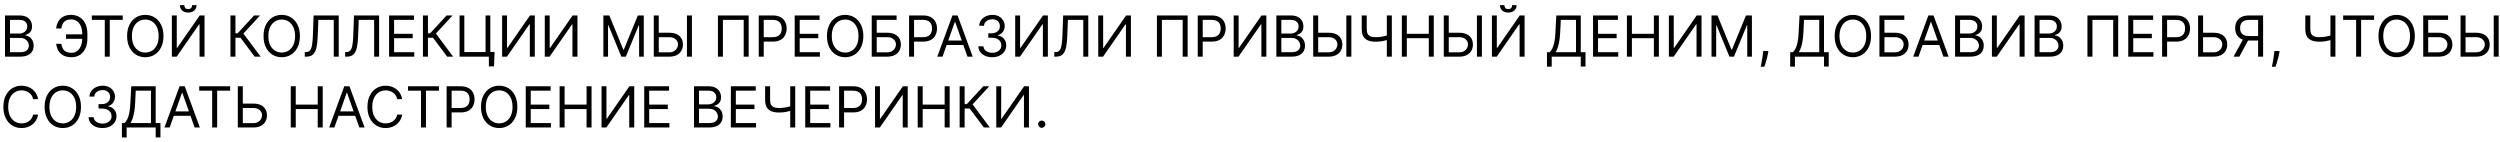 <?xml version="1.0" encoding="UTF-8"?> <svg xmlns="http://www.w3.org/2000/svg" width="353" height="20" viewBox="0 0 353 20" fill="none"><path d="M0.705 8V2.182H2.739C3.144 2.182 3.478 2.252 3.741 2.392C4.005 2.53 4.201 2.717 4.33 2.952C4.458 3.185 4.523 3.443 4.523 3.727C4.523 3.977 4.478 4.184 4.389 4.347C4.302 4.509 4.187 4.638 4.043 4.733C3.901 4.828 3.746 4.898 3.58 4.943V5C3.758 5.011 3.937 5.074 4.116 5.188C4.296 5.301 4.447 5.464 4.568 5.676C4.689 5.888 4.75 6.148 4.75 6.455C4.75 6.746 4.684 7.009 4.551 7.241C4.419 7.474 4.209 7.659 3.923 7.795C3.637 7.932 3.265 8 2.807 8H0.705ZM1.409 7.375H2.807C3.267 7.375 3.594 7.286 3.787 7.108C3.982 6.928 4.08 6.71 4.08 6.455C4.08 6.258 4.029 6.076 3.929 5.909C3.829 5.741 3.686 5.606 3.5 5.506C3.314 5.403 3.095 5.352 2.841 5.352H1.409V7.375ZM1.409 4.739H2.716C2.928 4.739 3.119 4.697 3.29 4.614C3.462 4.53 3.598 4.413 3.699 4.261C3.801 4.11 3.852 3.932 3.852 3.727C3.852 3.472 3.763 3.255 3.585 3.077C3.407 2.897 3.125 2.807 2.739 2.807H1.409V4.739ZM11.714 4.852V5.477H9.317V4.852H11.714ZM7.93 6.182H8.658C8.72 6.591 8.858 6.905 9.072 7.125C9.286 7.345 9.629 7.455 10.101 7.455C10.434 7.455 10.713 7.361 10.936 7.173C11.162 6.986 11.33 6.738 11.442 6.429C11.555 6.12 11.612 5.784 11.612 5.42V4.773C11.612 4.371 11.549 4.018 11.422 3.713C11.297 3.406 11.116 3.168 10.879 2.997C10.644 2.825 10.362 2.739 10.033 2.739C9.745 2.739 9.506 2.79 9.317 2.892C9.127 2.994 8.98 3.141 8.874 3.332C8.768 3.524 8.696 3.754 8.658 4.023H7.93C7.968 3.652 8.07 3.322 8.234 3.034C8.401 2.744 8.633 2.517 8.93 2.352C9.23 2.186 9.597 2.102 10.033 2.102C10.506 2.102 10.915 2.213 11.26 2.435C11.605 2.654 11.871 2.964 12.058 3.364C12.246 3.761 12.339 4.227 12.339 4.761V5.432C12.339 5.966 12.247 6.432 12.061 6.83C11.876 7.225 11.615 7.533 11.28 7.753C10.945 7.971 10.552 8.08 10.101 8.08C9.639 8.08 9.254 7.996 8.947 7.83C8.643 7.661 8.407 7.434 8.24 7.148C8.075 6.86 7.972 6.538 7.93 6.182ZM12.964 2.807V2.182H17.328V2.807H15.499V8H14.794V2.807H12.964ZM23.082 5.091C23.082 5.705 22.972 6.235 22.75 6.682C22.528 7.129 22.224 7.473 21.838 7.716C21.452 7.958 21.01 8.08 20.514 8.08C20.018 8.08 19.577 7.958 19.19 7.716C18.804 7.473 18.5 7.129 18.278 6.682C18.057 6.235 17.946 5.705 17.946 5.091C17.946 4.477 18.057 3.947 18.278 3.5C18.5 3.053 18.804 2.708 19.19 2.466C19.577 2.223 20.018 2.102 20.514 2.102C21.01 2.102 21.452 2.223 21.838 2.466C22.224 2.708 22.528 3.053 22.75 3.5C22.972 3.947 23.082 4.477 23.082 5.091ZM22.401 5.091C22.401 4.587 22.316 4.162 22.148 3.815C21.981 3.469 21.755 3.206 21.469 3.028C21.185 2.85 20.866 2.761 20.514 2.761C20.162 2.761 19.843 2.85 19.557 3.028C19.273 3.206 19.046 3.469 18.878 3.815C18.711 4.162 18.628 4.587 18.628 5.091C18.628 5.595 18.711 6.02 18.878 6.366C19.046 6.713 19.273 6.975 19.557 7.153C19.843 7.331 20.162 7.42 20.514 7.42C20.866 7.42 21.185 7.331 21.469 7.153C21.755 6.975 21.981 6.713 22.148 6.366C22.316 6.02 22.401 5.595 22.401 5.091ZM24.267 2.182H24.96V6.761H25.017L28.199 2.182H28.881V8H28.176V3.432H28.119L24.949 8H24.267V2.182ZM27.131 0.727H27.756C27.756 1.034 27.65 1.285 27.438 1.48C27.225 1.675 26.938 1.773 26.574 1.773C26.216 1.773 25.931 1.675 25.719 1.48C25.509 1.285 25.403 1.034 25.403 0.727H26.028C26.028 0.875 26.069 1.005 26.151 1.116C26.234 1.228 26.375 1.284 26.574 1.284C26.773 1.284 26.915 1.228 27 1.116C27.087 1.005 27.131 0.875 27.131 0.727ZM35.961 8L33.961 5.33H33.245V8H32.541V2.182H33.245V4.705H33.552L35.881 2.182H36.722L34.37 4.739L36.802 8H35.961ZM42.348 5.091C42.348 5.705 42.237 6.235 42.016 6.682C41.794 7.129 41.49 7.473 41.104 7.716C40.717 7.958 40.276 8.08 39.78 8.08C39.284 8.08 38.842 7.958 38.456 7.716C38.07 7.473 37.766 7.129 37.544 6.682C37.322 6.235 37.212 5.705 37.212 5.091C37.212 4.477 37.322 3.947 37.544 3.5C37.766 3.053 38.07 2.708 38.456 2.466C38.842 2.223 39.284 2.102 39.78 2.102C40.276 2.102 40.717 2.223 41.104 2.466C41.49 2.708 41.794 3.053 42.016 3.5C42.237 3.947 42.348 4.477 42.348 5.091ZM41.666 5.091C41.666 4.587 41.582 4.162 41.413 3.815C41.247 3.469 41.02 3.206 40.734 3.028C40.45 2.85 40.132 2.761 39.78 2.761C39.428 2.761 39.108 2.85 38.822 3.028C38.538 3.206 38.312 3.469 38.144 3.815C37.977 4.162 37.894 4.587 37.894 5.091C37.894 5.595 37.977 6.02 38.144 6.366C38.312 6.713 38.538 6.975 38.822 7.153C39.108 7.331 39.428 7.42 39.78 7.42C40.132 7.42 40.45 7.331 40.734 7.153C41.02 6.975 41.247 6.713 41.413 6.366C41.582 6.02 41.666 5.595 41.666 5.091ZM43.033 8V7.352H43.203C43.446 7.352 43.634 7.275 43.769 7.119C43.903 6.964 43.999 6.713 44.058 6.366C44.119 6.02 44.16 5.561 44.18 4.989L44.283 2.182H47.828V8H47.124V2.807H44.953L44.862 5.125C44.84 5.735 44.784 6.254 44.695 6.682C44.606 7.11 44.449 7.437 44.226 7.662C44.002 7.887 43.677 8 43.249 8H43.033ZM48.736 8V7.352H48.906C49.149 7.352 49.337 7.275 49.472 7.119C49.606 6.964 49.703 6.713 49.761 6.366C49.822 6.02 49.863 5.561 49.883 4.989L49.986 2.182H53.531V8H52.827V2.807H50.656L50.565 5.125C50.543 5.735 50.487 6.254 50.398 6.682C50.309 7.11 50.153 7.437 49.929 7.662C49.706 7.887 49.38 8 48.952 8H48.736ZM54.939 8V2.182H58.45V2.807H55.644V4.773H58.269V5.398H55.644V7.375H58.496V8H54.939ZM63.141 8L61.141 5.33H60.425V8H59.72V2.182H60.425V4.705H60.731L63.061 2.182H63.902L61.55 4.739L63.981 8H63.141ZM69.835 7.33L69.756 9.375H69.028V8H68.619V7.33H69.835ZM64.892 8V2.182H65.562V7.352H68.562V2.182H69.233V8H64.892ZM70.9 2.182H71.593V6.761H71.65L74.832 2.182H75.513V8H74.809V3.432H74.752L71.582 8H70.9V2.182ZM76.923 2.182H77.617V6.761H77.673L80.855 2.182H81.537V8H80.832V3.432H80.776L77.605 8H76.923V2.182ZM85.197 2.182H86.038L88.015 7.011H88.083L90.06 2.182H90.901V8H90.242V3.58H90.185L88.367 8H87.731L85.913 3.58H85.856V8H85.197V2.182ZM92.837 4.625H94.496C94.912 4.625 95.264 4.693 95.55 4.83C95.838 4.966 96.055 5.158 96.203 5.406C96.353 5.654 96.428 5.947 96.428 6.284C96.428 6.621 96.353 6.919 96.203 7.176C96.055 7.434 95.838 7.635 95.55 7.781C95.264 7.927 94.912 8 94.496 8H92.314V2.182H93.019V7.386H94.496C94.761 7.386 94.985 7.333 95.169 7.227C95.355 7.119 95.495 6.981 95.59 6.812C95.686 6.642 95.734 6.462 95.734 6.273C95.734 5.994 95.627 5.755 95.413 5.554C95.199 5.351 94.894 5.25 94.496 5.25H92.837V4.625ZM97.7 2.182V8H96.996V2.182H97.7ZM105.713 2.182V8H105.009V2.807H102.077V8H101.372V2.182H105.713ZM107.134 8V2.182H109.1C109.557 2.182 109.93 2.264 110.219 2.429C110.511 2.592 110.727 2.812 110.867 3.091C111.007 3.369 111.077 3.68 111.077 4.023C111.077 4.366 111.007 4.677 110.867 4.957C110.729 5.238 110.515 5.461 110.225 5.628C109.935 5.793 109.564 5.875 109.112 5.875H107.702V5.25H109.089C109.401 5.25 109.652 5.196 109.842 5.088C110.031 4.98 110.168 4.834 110.254 4.651C110.341 4.465 110.384 4.256 110.384 4.023C110.384 3.79 110.341 3.581 110.254 3.398C110.168 3.214 110.03 3.07 109.839 2.966C109.647 2.86 109.394 2.807 109.077 2.807H107.839V8H107.134ZM112.212 8V2.182H115.724V2.807H112.917V4.773H115.542V5.398H112.917V7.375H115.769V8H112.212ZM121.903 5.091C121.903 5.705 121.792 6.235 121.57 6.682C121.349 7.129 121.045 7.473 120.658 7.716C120.272 7.958 119.831 8.08 119.335 8.08C118.838 8.08 118.397 7.958 118.011 7.716C117.624 7.473 117.32 7.129 117.099 6.682C116.877 6.235 116.766 5.705 116.766 5.091C116.766 4.477 116.877 3.947 117.099 3.5C117.32 3.053 117.624 2.708 118.011 2.466C118.397 2.223 118.838 2.102 119.335 2.102C119.831 2.102 120.272 2.223 120.658 2.466C121.045 2.708 121.349 3.053 121.57 3.5C121.792 3.947 121.903 4.477 121.903 5.091ZM121.221 5.091C121.221 4.587 121.137 4.162 120.968 3.815C120.801 3.469 120.575 3.206 120.289 3.028C120.005 2.85 119.687 2.761 119.335 2.761C118.982 2.761 118.663 2.85 118.377 3.028C118.093 3.206 117.867 3.469 117.698 3.815C117.531 4.162 117.448 4.587 117.448 5.091C117.448 5.595 117.531 6.02 117.698 6.366C117.867 6.713 118.093 6.975 118.377 7.153C118.663 7.331 118.982 7.42 119.335 7.42C119.687 7.42 120.005 7.331 120.289 7.153C120.575 6.975 120.801 6.713 120.968 6.366C121.137 6.02 121.221 5.595 121.221 5.091ZM123.087 8V2.182H126.599V2.807H123.792V4.625H125.269C125.686 4.625 126.037 4.693 126.323 4.83C126.611 4.966 126.829 5.158 126.977 5.406C127.126 5.654 127.201 5.947 127.201 6.284C127.201 6.621 127.126 6.919 126.977 7.176C126.829 7.434 126.611 7.635 126.323 7.781C126.037 7.927 125.686 8 125.269 8H123.087ZM123.792 7.386H125.269C125.534 7.386 125.759 7.333 125.942 7.227C126.128 7.119 126.268 6.981 126.363 6.812C126.46 6.642 126.508 6.462 126.508 6.273C126.508 5.994 126.401 5.755 126.187 5.554C125.973 5.351 125.667 5.25 125.269 5.25H123.792V7.386ZM128.361 8V2.182H130.327C130.783 2.182 131.156 2.264 131.446 2.429C131.738 2.592 131.954 2.812 132.094 3.091C132.234 3.369 132.304 3.68 132.304 4.023C132.304 4.366 132.234 4.677 132.094 4.957C131.955 5.238 131.741 5.461 131.452 5.628C131.162 5.793 130.791 5.875 130.338 5.875H128.929V5.25H130.315C130.628 5.25 130.879 5.196 131.068 5.088C131.258 4.98 131.395 4.834 131.48 4.651C131.567 4.465 131.611 4.256 131.611 4.023C131.611 3.79 131.567 3.581 131.48 3.398C131.395 3.214 131.257 3.07 131.065 2.966C130.874 2.86 130.62 2.807 130.304 2.807H129.065V8H128.361ZM133.084 8H132.345L134.482 2.182H135.209L137.345 8H136.607L134.868 3.102H134.822L133.084 8ZM133.357 5.727H136.334V6.352H133.357V5.727ZM140.115 8.08C139.74 8.08 139.406 8.015 139.112 7.886C138.821 7.758 138.589 7.579 138.416 7.349C138.246 7.118 138.153 6.85 138.138 6.545H138.854C138.869 6.733 138.933 6.895 139.047 7.031C139.161 7.166 139.309 7.27 139.493 7.344C139.677 7.418 139.88 7.455 140.104 7.455C140.354 7.455 140.575 7.411 140.768 7.324C140.962 7.237 141.113 7.116 141.223 6.96C141.333 6.805 141.388 6.625 141.388 6.42C141.388 6.206 141.335 6.018 141.229 5.855C141.123 5.69 140.967 5.562 140.763 5.469C140.558 5.376 140.308 5.33 140.013 5.33H139.547V4.705H140.013C140.244 4.705 140.446 4.663 140.621 4.58C140.797 4.496 140.934 4.379 141.033 4.227C141.133 4.076 141.183 3.898 141.183 3.693C141.183 3.496 141.14 3.325 141.053 3.179C140.965 3.033 140.842 2.92 140.683 2.838C140.526 2.757 140.34 2.716 140.126 2.716C139.926 2.716 139.736 2.753 139.558 2.827C139.382 2.899 139.238 3.004 139.126 3.142C139.015 3.278 138.954 3.443 138.945 3.636H138.263C138.274 3.331 138.366 3.064 138.538 2.835C138.711 2.604 138.936 2.424 139.214 2.295C139.495 2.167 139.803 2.102 140.138 2.102C140.498 2.102 140.806 2.175 141.064 2.321C141.321 2.465 141.519 2.655 141.658 2.892C141.796 3.129 141.865 3.384 141.865 3.659C141.865 3.987 141.779 4.266 141.607 4.497C141.436 4.728 141.204 4.888 140.911 4.977V5.023C141.278 5.083 141.565 5.24 141.771 5.491C141.978 5.741 142.081 6.051 142.081 6.42C142.081 6.737 141.995 7.021 141.822 7.273C141.652 7.523 141.419 7.72 141.124 7.864C140.828 8.008 140.492 8.08 140.115 8.08ZM143.345 2.182H144.038V6.761H144.095L147.277 2.182H147.959V8H147.254V3.432H147.197L144.027 8H143.345V2.182ZM148.869 8V7.352H149.039C149.281 7.352 149.47 7.275 149.604 7.119C149.739 6.964 149.835 6.713 149.894 6.366C149.955 6.02 149.996 5.561 150.016 4.989L150.119 2.182H153.664V8H152.96V2.807H150.789L150.698 5.125C150.675 5.735 150.62 6.254 150.531 6.682C150.442 7.11 150.285 7.437 150.062 7.662C149.838 7.887 149.513 8 149.085 8H148.869ZM155.072 2.182H155.765V6.761H155.822L159.004 2.182H159.685V8H158.981V3.432H158.924L155.754 8H155.072V2.182ZM167.697 2.182V8H166.993V2.807H164.061V8H163.357V2.182H167.697ZM169.119 8V2.182H171.085C171.541 2.182 171.914 2.264 172.204 2.429C172.496 2.592 172.711 2.812 172.852 3.091C172.992 3.369 173.062 3.68 173.062 4.023C173.062 4.366 172.992 4.677 172.852 4.957C172.713 5.238 172.499 5.461 172.21 5.628C171.92 5.793 171.549 5.875 171.096 5.875H169.687V5.25H171.073C171.386 5.25 171.637 5.196 171.826 5.088C172.015 4.98 172.153 4.834 172.238 4.651C172.325 4.465 172.369 4.256 172.369 4.023C172.369 3.79 172.325 3.581 172.238 3.398C172.153 3.214 172.014 3.07 171.823 2.966C171.632 2.86 171.378 2.807 171.062 2.807H169.823V8H169.119ZM174.197 2.182H174.89V6.761H174.947L178.129 2.182H178.81V8H178.106V3.432H178.049L174.879 8H174.197V2.182ZM180.22 8V2.182H182.254C182.66 2.182 182.994 2.252 183.257 2.392C183.52 2.53 183.716 2.717 183.845 2.952C183.974 3.185 184.038 3.443 184.038 3.727C184.038 3.977 183.994 4.184 183.905 4.347C183.818 4.509 183.702 4.638 183.558 4.733C183.416 4.828 183.262 4.898 183.095 4.943V5C183.273 5.011 183.452 5.074 183.632 5.188C183.812 5.301 183.963 5.464 184.084 5.676C184.205 5.888 184.266 6.148 184.266 6.455C184.266 6.746 184.199 7.009 184.067 7.241C183.934 7.474 183.725 7.659 183.439 7.795C183.153 7.932 182.781 8 182.322 8H180.22ZM180.925 7.375H182.322C182.783 7.375 183.109 7.286 183.303 7.108C183.498 6.928 183.595 6.71 183.595 6.455C183.595 6.258 183.545 6.076 183.445 5.909C183.344 5.741 183.201 5.606 183.016 5.506C182.83 5.403 182.61 5.352 182.357 5.352H180.925V7.375ZM180.925 4.739H182.232C182.444 4.739 182.635 4.697 182.805 4.614C182.978 4.53 183.114 4.413 183.214 4.261C183.317 4.11 183.368 3.932 183.368 3.727C183.368 3.472 183.279 3.255 183.101 3.077C182.923 2.897 182.641 2.807 182.254 2.807H180.925V4.739ZM185.946 4.625H187.605C188.022 4.625 188.373 4.693 188.659 4.83C188.947 4.966 189.165 5.158 189.312 5.406C189.462 5.654 189.537 5.947 189.537 6.284C189.537 6.621 189.462 6.919 189.312 7.176C189.165 7.434 188.947 7.635 188.659 7.781C188.373 7.927 188.022 8 187.605 8H185.423V2.182H186.128V7.386H187.605C187.87 7.386 188.095 7.333 188.278 7.227C188.464 7.119 188.604 6.981 188.699 6.812C188.795 6.642 188.844 6.462 188.844 6.273C188.844 5.994 188.737 5.755 188.523 5.554C188.309 5.351 188.003 5.25 187.605 5.25H185.946V4.625ZM190.81 2.182V8H190.105V2.182H190.81ZM192.277 2.182H192.982V4.125C192.982 4.413 193.032 4.639 193.132 4.804C193.232 4.967 193.375 5.082 193.558 5.151C193.742 5.217 193.959 5.25 194.209 5.25C194.366 5.25 194.518 5.244 194.666 5.233C194.814 5.22 194.958 5.202 195.098 5.179C195.24 5.156 195.378 5.129 195.513 5.097C195.649 5.064 195.783 5.028 195.913 4.989V5.625C195.786 5.665 195.661 5.701 195.536 5.733C195.412 5.765 195.284 5.793 195.149 5.815C195.017 5.838 194.874 5.856 194.72 5.869C194.567 5.881 194.396 5.886 194.209 5.886C193.807 5.886 193.462 5.829 193.172 5.713C192.884 5.598 192.662 5.411 192.507 5.153C192.354 4.896 192.277 4.553 192.277 4.125V2.182ZM195.822 2.182H196.527V8H195.822V2.182ZM197.939 8V2.182H198.643V4.773H201.746V2.182H202.45V8H201.746V5.398H198.643V8H197.939ZM204.384 4.625H206.043C206.459 4.625 206.811 4.693 207.097 4.83C207.384 4.966 207.602 5.158 207.75 5.406C207.9 5.654 207.974 5.947 207.974 6.284C207.974 6.621 207.9 6.919 207.75 7.176C207.602 7.434 207.384 7.635 207.097 7.781C206.811 7.927 206.459 8 206.043 8H203.861V2.182H204.565V7.386H206.043C206.308 7.386 206.532 7.333 206.716 7.227C206.902 7.119 207.042 6.981 207.136 6.812C207.233 6.642 207.281 6.462 207.281 6.273C207.281 5.994 207.174 5.755 206.96 5.554C206.746 5.351 206.44 5.25 206.043 5.25H204.384V4.625ZM209.247 2.182V8H208.543V2.182H209.247ZM210.658 2.182H211.351V6.761H211.408L214.589 2.182H215.271V8H214.567V3.432H214.51L211.339 8H210.658V2.182ZM213.521 0.727H214.146C214.146 1.034 214.04 1.285 213.828 1.48C213.616 1.675 213.328 1.773 212.964 1.773C212.607 1.773 212.321 1.675 212.109 1.48C211.899 1.285 211.794 1.034 211.794 0.727H212.419C212.419 0.875 212.46 1.005 212.541 1.116C212.625 1.228 212.766 1.284 212.964 1.284C213.163 1.284 213.305 1.228 213.391 1.116C213.478 1.005 213.521 0.875 213.521 0.727ZM218.431 9.409V7.375H218.806C218.935 7.258 219.056 7.092 219.17 6.878C219.285 6.662 219.383 6.374 219.462 6.014C219.544 5.652 219.598 5.193 219.624 4.636L219.749 2.182H223.204V7.375H223.874V9.398H223.204V8H219.102V9.409H218.431ZM219.647 7.375H222.533V2.807H220.386L220.295 4.636C220.272 5.061 220.232 5.445 220.175 5.79C220.119 6.133 220.046 6.437 219.957 6.702C219.868 6.965 219.764 7.189 219.647 7.375ZM224.939 8V2.182H228.45V2.807H225.643V4.773H228.268V5.398H225.643V7.375H228.496V8H224.939ZM229.72 8V2.182H230.425V4.773H233.527V2.182H234.232V8H233.527V5.398H230.425V8H229.72ZM235.642 2.182H236.335V6.761H236.392L239.574 2.182H240.256V8H239.551V3.432H239.494L236.324 8H235.642V2.182ZM241.665 2.182H242.506L244.484 7.011H244.552L246.529 2.182H247.37V8H246.711V3.58H246.654L244.836 8H244.2L242.381 3.58H242.325V8H241.665V2.182ZM249.692 7.205L249.646 7.511C249.614 7.727 249.565 7.958 249.499 8.205C249.434 8.451 249.367 8.683 249.297 8.901C249.227 9.118 249.169 9.292 249.124 9.42H248.612C248.637 9.299 248.669 9.139 248.709 8.94C248.749 8.741 248.788 8.519 248.828 8.273C248.87 8.028 248.904 7.778 248.93 7.523L248.964 7.205H249.692ZM252.775 9.409V7.375H253.15C253.279 7.258 253.4 7.092 253.513 6.878C253.629 6.662 253.727 6.374 253.806 6.014C253.888 5.652 253.942 5.193 253.968 4.636L254.093 2.182H257.548V7.375H258.218V9.398H257.548V8H253.445V9.409H252.775ZM253.991 7.375H256.877V2.807H254.729L254.638 4.636C254.616 5.061 254.576 5.445 254.519 5.79C254.462 6.133 254.389 6.437 254.3 6.702C254.211 6.965 254.108 7.189 253.991 7.375ZM264.192 5.091C264.192 5.705 264.081 6.235 263.859 6.682C263.638 7.129 263.334 7.473 262.947 7.716C262.561 7.958 262.12 8.08 261.624 8.08C261.127 8.08 260.686 7.958 260.3 7.716C259.913 7.473 259.609 7.129 259.388 6.682C259.166 6.235 259.055 5.705 259.055 5.091C259.055 4.477 259.166 3.947 259.388 3.5C259.609 3.053 259.913 2.708 260.3 2.466C260.686 2.223 261.127 2.102 261.624 2.102C262.12 2.102 262.561 2.223 262.947 2.466C263.334 2.708 263.638 3.053 263.859 3.5C264.081 3.947 264.192 4.477 264.192 5.091ZM263.51 5.091C263.51 4.587 263.426 4.162 263.257 3.815C263.09 3.469 262.864 3.206 262.578 3.028C262.294 2.85 261.976 2.761 261.624 2.761C261.271 2.761 260.952 2.85 260.666 3.028C260.382 3.206 260.156 3.469 259.987 3.815C259.821 4.162 259.737 4.587 259.737 5.091C259.737 5.595 259.821 6.02 259.987 6.366C260.156 6.713 260.382 6.975 260.666 7.153C260.952 7.331 261.271 7.42 261.624 7.42C261.976 7.42 262.294 7.331 262.578 7.153C262.864 6.975 263.09 6.713 263.257 6.366C263.426 6.02 263.51 5.595 263.51 5.091ZM265.376 8V2.182H268.888V2.807H266.081V4.625H267.558C267.975 4.625 268.326 4.693 268.612 4.83C268.9 4.966 269.118 5.158 269.266 5.406C269.415 5.654 269.49 5.947 269.49 6.284C269.49 6.621 269.415 6.919 269.266 7.176C269.118 7.434 268.9 7.635 268.612 7.781C268.326 7.927 267.975 8 267.558 8H265.376ZM266.081 7.386H267.558C267.823 7.386 268.048 7.333 268.232 7.227C268.417 7.119 268.557 6.981 268.652 6.812C268.749 6.642 268.797 6.462 268.797 6.273C268.797 5.994 268.69 5.755 268.476 5.554C268.262 5.351 267.956 5.25 267.558 5.25H266.081V7.386ZM270.888 8H270.15L272.286 2.182H273.013L275.15 8H274.411L272.673 3.102H272.627L270.888 8ZM271.161 5.727H274.138V6.352H271.161V5.727ZM276.056 8V2.182H278.09C278.496 2.182 278.83 2.252 279.093 2.392C279.356 2.53 279.552 2.717 279.681 2.952C279.81 3.185 279.874 3.443 279.874 3.727C279.874 3.977 279.83 4.184 279.741 4.347C279.654 4.509 279.538 4.638 279.394 4.733C279.252 4.828 279.098 4.898 278.931 4.943V5C279.109 5.011 279.288 5.074 279.468 5.188C279.648 5.301 279.799 5.464 279.92 5.676C280.041 5.888 280.102 6.148 280.102 6.455C280.102 6.746 280.035 7.009 279.903 7.241C279.77 7.474 279.561 7.659 279.275 7.795C278.989 7.932 278.617 8 278.158 8H276.056ZM276.761 7.375H278.158C278.619 7.375 278.945 7.286 279.138 7.108C279.334 6.928 279.431 6.71 279.431 6.455C279.431 6.258 279.381 6.076 279.281 5.909C279.18 5.741 279.037 5.606 278.852 5.506C278.666 5.403 278.446 5.352 278.192 5.352H276.761V7.375ZM276.761 4.739H278.067C278.28 4.739 278.471 4.697 278.641 4.614C278.814 4.53 278.95 4.413 279.05 4.261C279.153 4.11 279.204 3.932 279.204 3.727C279.204 3.472 279.115 3.255 278.937 3.077C278.759 2.897 278.477 2.807 278.09 2.807H276.761V4.739ZM281.259 2.182H281.952V6.761H282.009L285.191 2.182H285.873V8H285.168V3.432H285.112L281.941 8H281.259V2.182ZM287.283 8V2.182H289.317C289.722 2.182 290.056 2.252 290.32 2.392C290.583 2.53 290.779 2.717 290.908 2.952C291.036 3.185 291.101 3.443 291.101 3.727C291.101 3.977 291.056 4.184 290.967 4.347C290.88 4.509 290.765 4.638 290.621 4.733C290.479 4.828 290.324 4.898 290.158 4.943V5C290.336 5.011 290.515 5.074 290.695 5.188C290.875 5.301 291.025 5.464 291.146 5.676C291.268 5.888 291.328 6.148 291.328 6.455C291.328 6.746 291.262 7.009 291.129 7.241C290.997 7.474 290.787 7.659 290.501 7.795C290.215 7.932 289.843 8 289.385 8H287.283ZM287.987 7.375H289.385C289.845 7.375 290.172 7.286 290.365 7.108C290.56 6.928 290.658 6.71 290.658 6.455C290.658 6.258 290.607 6.076 290.507 5.909C290.407 5.741 290.264 5.606 290.078 5.506C289.893 5.403 289.673 5.352 289.419 5.352H287.987V7.375ZM287.987 4.739H289.294C289.506 4.739 289.697 4.697 289.868 4.614C290.04 4.53 290.177 4.413 290.277 4.261C290.379 4.11 290.43 3.932 290.43 3.727C290.43 3.472 290.341 3.255 290.163 3.077C289.985 2.897 289.703 2.807 289.317 2.807H287.987V4.739ZM299.088 2.182V8H298.384V2.807H295.452V8H294.747V2.182H299.088ZM300.509 8V2.182H304.021V2.807H301.214V4.773H303.839V5.398H301.214V7.375H304.066V8H300.509ZM305.29 8V2.182H307.256C307.713 2.182 308.086 2.264 308.376 2.429C308.667 2.592 308.883 2.812 309.023 3.091C309.164 3.369 309.234 3.68 309.234 4.023C309.234 4.366 309.164 4.677 309.023 4.957C308.885 5.238 308.671 5.461 308.381 5.628C308.092 5.793 307.72 5.875 307.268 5.875H305.859V5.25H307.245C307.558 5.25 307.808 5.196 307.998 5.088C308.187 4.98 308.325 4.834 308.41 4.651C308.497 4.465 308.54 4.256 308.54 4.023C308.54 3.79 308.497 3.581 308.41 3.398C308.325 3.214 308.186 3.07 307.995 2.966C307.804 2.86 307.55 2.807 307.234 2.807H305.995V8H305.29ZM310.891 4.625H312.55C312.967 4.625 313.318 4.693 313.604 4.83C313.892 4.966 314.11 5.158 314.258 5.406C314.407 5.654 314.482 5.947 314.482 6.284C314.482 6.621 314.407 6.919 314.258 7.176C314.11 7.434 313.892 7.635 313.604 7.781C313.318 7.927 312.967 8 312.55 8H310.369V2.182H311.073V7.386H312.55C312.816 7.386 313.04 7.333 313.224 7.227C313.409 7.119 313.549 6.981 313.644 6.812C313.741 6.642 313.789 6.462 313.789 6.273C313.789 5.994 313.682 5.755 313.468 5.554C313.254 5.351 312.948 5.25 312.55 5.25H310.891V4.625ZM319.55 8H318.845V2.807H317.607C317.292 2.807 317.039 2.855 316.848 2.952C316.657 3.046 316.518 3.181 316.43 3.355C316.343 3.529 316.3 3.733 316.3 3.966C316.3 4.199 316.342 4.4 316.428 4.568C316.515 4.735 316.653 4.864 316.842 4.955C317.034 5.045 317.285 5.091 317.595 5.091H319.163V5.727H317.572C317.122 5.727 316.751 5.652 316.462 5.503C316.172 5.351 315.957 5.143 315.817 4.878C315.677 4.613 315.607 4.309 315.607 3.966C315.607 3.623 315.677 3.317 315.817 3.048C315.957 2.779 316.173 2.568 316.464 2.415C316.756 2.259 317.129 2.182 317.584 2.182H319.55V8ZM316.811 5.386H317.607L316.197 8H315.379L316.811 5.386ZM321.871 7.205L321.826 7.511C321.794 7.727 321.745 7.958 321.678 8.205C321.614 8.451 321.547 8.683 321.477 8.901C321.406 9.118 321.349 9.292 321.303 9.42H320.792C320.817 9.299 320.849 9.139 320.888 8.94C320.928 8.741 320.968 8.519 321.008 8.273C321.049 8.028 321.084 7.778 321.11 7.523L321.144 7.205H321.871ZM325.511 2.182H326.216V4.125C326.216 4.413 326.266 4.639 326.366 4.804C326.467 4.967 326.609 5.082 326.793 5.151C326.976 5.217 327.193 5.25 327.443 5.25C327.6 5.25 327.753 5.244 327.901 5.233C328.048 5.22 328.192 5.202 328.332 5.179C328.474 5.156 328.613 5.129 328.747 5.097C328.884 5.064 329.017 5.028 329.148 4.989V5.625C329.021 5.665 328.895 5.701 328.77 5.733C328.647 5.765 328.518 5.793 328.384 5.815C328.251 5.838 328.108 5.856 327.955 5.869C327.801 5.881 327.631 5.886 327.443 5.886C327.042 5.886 326.696 5.829 326.406 5.713C326.118 5.598 325.897 5.411 325.741 5.153C325.588 4.896 325.511 4.553 325.511 4.125V2.182ZM329.057 2.182H329.761V8H329.057V2.182ZM330.855 2.807V2.182H335.219V2.807H333.389V8H332.685V2.807H330.855ZM340.973 5.091C340.973 5.705 340.862 6.235 340.641 6.682C340.419 7.129 340.115 7.473 339.729 7.716C339.342 7.958 338.901 8.08 338.405 8.08C337.909 8.08 337.467 7.958 337.081 7.716C336.695 7.473 336.391 7.129 336.169 6.682C335.947 6.235 335.837 5.705 335.837 5.091C335.837 4.477 335.947 3.947 336.169 3.5C336.391 3.053 336.695 2.708 337.081 2.466C337.467 2.223 337.909 2.102 338.405 2.102C338.901 2.102 339.342 2.223 339.729 2.466C340.115 2.708 340.419 3.053 340.641 3.5C340.862 3.947 340.973 4.477 340.973 5.091ZM340.291 5.091C340.291 4.587 340.207 4.162 340.038 3.815C339.872 3.469 339.645 3.206 339.359 3.028C339.075 2.85 338.757 2.761 338.405 2.761C338.053 2.761 337.733 2.85 337.447 3.028C337.163 3.206 336.937 3.469 336.768 3.815C336.602 4.162 336.518 4.587 336.518 5.091C336.518 5.595 336.602 6.02 336.768 6.366C336.937 6.713 337.163 6.975 337.447 7.153C337.733 7.331 338.053 7.42 338.405 7.42C338.757 7.42 339.075 7.331 339.359 7.153C339.645 6.975 339.872 6.713 340.038 6.366C340.207 6.02 340.291 5.595 340.291 5.091ZM342.158 8V2.182H345.669V2.807H342.862V4.625H344.339C344.756 4.625 345.107 4.693 345.393 4.83C345.681 4.966 345.899 5.158 346.047 5.406C346.196 5.654 346.271 5.947 346.271 6.284C346.271 6.621 346.196 6.919 346.047 7.176C345.899 7.434 345.681 7.635 345.393 7.781C345.107 7.927 344.756 8 344.339 8H342.158ZM342.862 7.386H344.339C344.605 7.386 344.829 7.333 345.013 7.227C345.198 7.119 345.339 6.981 345.433 6.812C345.53 6.642 345.578 6.462 345.578 6.273C345.578 5.994 345.471 5.755 345.257 5.554C345.043 5.351 344.737 5.25 344.339 5.25H342.862V7.386ZM347.954 4.625H349.613C350.03 4.625 350.381 4.693 350.667 4.83C350.955 4.966 351.173 5.158 351.32 5.406C351.47 5.654 351.545 5.947 351.545 6.284C351.545 6.621 351.47 6.919 351.32 7.176C351.173 7.434 350.955 7.635 350.667 7.781C350.381 7.927 350.03 8 349.613 8H347.431V2.182H348.136V7.386H349.613C349.878 7.386 350.103 7.333 350.286 7.227C350.472 7.119 350.612 6.981 350.707 6.812C350.803 6.642 350.852 6.462 350.852 6.273C350.852 5.994 350.745 5.755 350.531 5.554C350.317 5.351 350.011 5.25 349.613 5.25H347.954V4.625ZM352.817 2.182V8H352.113V2.182H352.817ZM5.386 14H4.682C4.64 13.797 4.567 13.619 4.463 13.466C4.361 13.312 4.236 13.184 4.088 13.079C3.942 12.973 3.78 12.894 3.602 12.841C3.424 12.788 3.239 12.761 3.045 12.761C2.693 12.761 2.374 12.85 2.088 13.028C1.804 13.206 1.578 13.469 1.409 13.815C1.242 14.162 1.159 14.587 1.159 15.091C1.159 15.595 1.242 16.02 1.409 16.366C1.578 16.713 1.804 16.975 2.088 17.153C2.374 17.331 2.693 17.421 3.045 17.421C3.239 17.421 3.424 17.394 3.602 17.341C3.78 17.288 3.942 17.209 4.088 17.105C4.236 16.999 4.361 16.869 4.463 16.716C4.567 16.561 4.64 16.383 4.682 16.182H5.386C5.333 16.479 5.237 16.745 5.097 16.98C4.956 17.215 4.782 17.415 4.574 17.579C4.366 17.742 4.132 17.866 3.872 17.952C3.615 18.037 3.339 18.079 3.045 18.079C2.549 18.079 2.108 17.958 1.722 17.716C1.335 17.474 1.031 17.129 0.81 16.682C0.588 16.235 0.477 15.704 0.477 15.091C0.477 14.477 0.588 13.947 0.81 13.5C1.031 13.053 1.335 12.708 1.722 12.466C2.108 12.223 2.549 12.102 3.045 12.102C3.339 12.102 3.615 12.145 3.872 12.23C4.132 12.315 4.366 12.44 4.574 12.605C4.782 12.768 4.956 12.967 5.097 13.202C5.237 13.435 5.333 13.701 5.386 14ZM11.434 15.091C11.434 15.704 11.323 16.235 11.102 16.682C10.88 17.129 10.576 17.474 10.19 17.716C9.803 17.958 9.362 18.079 8.866 18.079C8.37 18.079 7.928 17.958 7.542 17.716C7.156 17.474 6.852 17.129 6.63 16.682C6.408 16.235 6.298 15.704 6.298 15.091C6.298 14.477 6.408 13.947 6.63 13.5C6.852 13.053 7.156 12.708 7.542 12.466C7.928 12.223 8.37 12.102 8.866 12.102C9.362 12.102 9.803 12.223 10.19 12.466C10.576 12.708 10.88 13.053 11.102 13.5C11.323 13.947 11.434 14.477 11.434 15.091ZM10.752 15.091C10.752 14.587 10.668 14.162 10.499 13.815C10.333 13.469 10.106 13.206 9.82 13.028C9.536 12.85 9.218 12.761 8.866 12.761C8.513 12.761 8.194 12.85 7.908 13.028C7.624 13.206 7.398 13.469 7.229 13.815C7.063 14.162 6.979 14.587 6.979 15.091C6.979 15.595 7.063 16.02 7.229 16.366C7.398 16.713 7.624 16.975 7.908 17.153C8.194 17.331 8.513 17.421 8.866 17.421C9.218 17.421 9.536 17.331 9.82 17.153C10.106 16.975 10.333 16.713 10.499 16.366C10.668 16.02 10.752 15.595 10.752 15.091ZM14.482 18.079C14.107 18.079 13.773 18.015 13.479 17.886C13.188 17.758 12.956 17.579 12.783 17.349C12.613 17.118 12.52 16.85 12.505 16.546H13.221C13.236 16.733 13.3 16.895 13.414 17.031C13.528 17.166 13.676 17.27 13.86 17.344C14.044 17.418 14.247 17.454 14.471 17.454C14.721 17.454 14.943 17.411 15.136 17.324C15.329 17.237 15.48 17.116 15.59 16.96C15.7 16.805 15.755 16.625 15.755 16.421C15.755 16.206 15.702 16.018 15.596 15.855C15.49 15.69 15.335 15.562 15.13 15.469C14.925 15.376 14.675 15.329 14.38 15.329H13.914V14.704H14.38C14.611 14.704 14.814 14.663 14.988 14.579C15.164 14.496 15.301 14.379 15.4 14.227C15.5 14.076 15.55 13.898 15.55 13.693C15.55 13.496 15.507 13.325 15.42 13.179C15.333 13.033 15.21 12.919 15.05 12.838C14.893 12.757 14.708 12.716 14.494 12.716C14.293 12.716 14.104 12.753 13.925 12.827C13.749 12.899 13.605 13.004 13.494 13.142C13.382 13.278 13.321 13.443 13.312 13.636H12.63C12.641 13.331 12.733 13.064 12.905 12.835C13.078 12.604 13.303 12.424 13.582 12.296C13.862 12.167 14.17 12.102 14.505 12.102C14.865 12.102 15.174 12.175 15.431 12.321C15.689 12.465 15.887 12.655 16.025 12.892C16.163 13.129 16.232 13.384 16.232 13.659C16.232 13.987 16.146 14.266 15.974 14.497C15.803 14.728 15.571 14.888 15.278 14.977V15.023C15.645 15.083 15.932 15.24 16.139 15.492C16.345 15.742 16.448 16.051 16.448 16.421C16.448 16.737 16.362 17.021 16.19 17.273C16.019 17.523 15.786 17.72 15.491 17.864C15.195 18.008 14.859 18.079 14.482 18.079ZM17.212 19.409V17.375H17.587C17.716 17.258 17.837 17.092 17.951 16.878C18.067 16.662 18.164 16.374 18.244 16.014C18.325 15.652 18.379 15.193 18.405 14.636L18.53 12.182H21.985V17.375H22.655V19.398H21.985V18H17.883V19.409H17.212ZM18.428 17.375H21.315V12.807H19.167L19.076 14.636C19.053 15.061 19.014 15.445 18.957 15.79C18.9 16.133 18.827 16.437 18.738 16.702C18.649 16.965 18.546 17.189 18.428 17.375ZM23.959 18H23.22L25.357 12.182H26.084L28.22 18H27.482L25.743 13.102H25.697L23.959 18ZM24.232 15.727H27.209V16.352H24.232V15.727ZM28.129 12.807V12.182H32.492V12.807H30.663V18H29.958V12.807H28.129ZM34.102 14.625H35.761C36.178 14.625 36.529 14.693 36.815 14.829C37.103 14.966 37.321 15.158 37.469 15.406C37.618 15.654 37.693 15.947 37.693 16.284C37.693 16.621 37.618 16.919 37.469 17.176C37.321 17.434 37.103 17.635 36.815 17.781C36.529 17.927 36.178 18 35.761 18H33.58V12.182H34.284V17.386H35.761C36.026 17.386 36.251 17.333 36.435 17.227C36.62 17.119 36.76 16.981 36.855 16.812C36.952 16.642 37 16.462 37 16.273C37 15.994 36.893 15.755 36.679 15.554C36.465 15.351 36.159 15.25 35.761 15.25H34.102V14.625ZM41.056 18V12.182H41.761V14.773H44.863V12.182H45.568V18H44.863V15.398H41.761V18H41.056ZM47.217 18H46.478L48.614 12.182H49.342L51.478 18H50.739L49.001 13.102H48.955L47.217 18ZM47.489 15.727H50.467V16.352H47.489V15.727ZM56.793 14H56.088C56.046 13.797 55.974 13.619 55.869 13.466C55.767 13.312 55.642 13.184 55.494 13.079C55.349 12.973 55.187 12.894 55.008 12.841C54.831 12.788 54.645 12.761 54.452 12.761C54.099 12.761 53.78 12.85 53.494 13.028C53.21 13.206 52.984 13.469 52.815 13.815C52.649 14.162 52.565 14.587 52.565 15.091C52.565 15.595 52.649 16.02 52.815 16.366C52.984 16.713 53.21 16.975 53.494 17.153C53.78 17.331 54.099 17.421 54.452 17.421C54.645 17.421 54.831 17.394 55.008 17.341C55.187 17.288 55.349 17.209 55.494 17.105C55.642 16.999 55.767 16.869 55.869 16.716C55.974 16.561 56.046 16.383 56.088 16.182H56.793C56.74 16.479 56.643 16.745 56.503 16.98C56.363 17.215 56.188 17.415 55.98 17.579C55.772 17.742 55.538 17.866 55.278 17.952C55.021 18.037 54.745 18.079 54.452 18.079C53.956 18.079 53.514 17.958 53.128 17.716C52.742 17.474 52.438 17.129 52.216 16.682C51.994 16.235 51.883 15.704 51.883 15.091C51.883 14.477 51.994 13.947 52.216 13.5C52.438 13.053 52.742 12.708 53.128 12.466C53.514 12.223 53.956 12.102 54.452 12.102C54.745 12.102 55.021 12.145 55.278 12.23C55.538 12.315 55.772 12.44 55.98 12.605C56.188 12.768 56.363 12.967 56.503 13.202C56.643 13.435 56.74 13.701 56.793 14ZM57.613 12.807V12.182H61.977V12.807H60.147V18H59.443V12.807H57.613ZM63.064 18V12.182H65.03C65.486 12.182 65.859 12.264 66.149 12.429C66.441 12.592 66.657 12.812 66.797 13.091C66.937 13.369 67.007 13.68 67.007 14.023C67.007 14.366 66.937 14.677 66.797 14.957C66.659 15.238 66.445 15.461 66.155 15.628C65.865 15.793 65.494 15.875 65.041 15.875H63.632V15.25H65.019C65.331 15.25 65.582 15.196 65.771 15.088C65.961 14.98 66.098 14.834 66.183 14.651C66.27 14.465 66.314 14.256 66.314 14.023C66.314 13.79 66.27 13.581 66.183 13.398C66.098 13.214 65.96 13.07 65.769 12.966C65.577 12.86 65.323 12.807 65.007 12.807H63.769V18H63.064ZM73.051 15.091C73.051 15.704 72.94 16.235 72.719 16.682C72.497 17.129 72.193 17.474 71.807 17.716C71.421 17.958 70.979 18.079 70.483 18.079C69.987 18.079 69.546 17.958 69.159 17.716C68.773 17.474 68.469 17.129 68.247 16.682C68.026 16.235 67.915 15.704 67.915 15.091C67.915 14.477 68.026 13.947 68.247 13.5C68.469 13.053 68.773 12.708 69.159 12.466C69.546 12.223 69.987 12.102 70.483 12.102C70.979 12.102 71.421 12.223 71.807 12.466C72.193 12.708 72.497 13.053 72.719 13.5C72.94 13.947 73.051 14.477 73.051 15.091ZM72.369 15.091C72.369 14.587 72.285 14.162 72.117 13.815C71.95 13.469 71.724 13.206 71.438 13.028C71.153 12.85 70.835 12.761 70.483 12.761C70.131 12.761 69.812 12.85 69.526 13.028C69.242 13.206 69.015 13.469 68.847 13.815C68.68 14.162 68.597 14.587 68.597 15.091C68.597 15.595 68.68 16.02 68.847 16.366C69.015 16.713 69.242 16.975 69.526 17.153C69.812 17.331 70.131 17.421 70.483 17.421C70.835 17.421 71.153 17.331 71.438 17.153C71.724 16.975 71.95 16.713 72.117 16.366C72.285 16.02 72.369 15.595 72.369 15.091ZM74.236 18V12.182H77.747V12.807H74.94V14.773H77.565V15.398H74.94V17.375H77.793V18H74.236ZM79.017 18V12.182H79.722V14.773H82.824V12.182H83.528V18H82.824V15.398H79.722V18H79.017ZM84.939 12.182H85.632V16.761H85.689L88.871 12.182H89.553V18H88.848V13.432H88.791L85.621 18H84.939V12.182ZM90.962 18V12.182H94.474V12.807H91.667V14.773H94.292V15.398H91.667V17.375H94.519V18H90.962ZM97.994 18V12.182H100.028C100.433 12.182 100.767 12.252 101.031 12.392C101.294 12.53 101.49 12.717 101.619 12.952C101.747 13.185 101.812 13.443 101.812 13.727C101.812 13.977 101.767 14.184 101.678 14.347C101.591 14.509 101.476 14.638 101.332 14.733C101.19 14.828 101.035 14.898 100.869 14.943V15C101.047 15.011 101.226 15.074 101.406 15.188C101.585 15.301 101.736 15.464 101.857 15.676C101.978 15.888 102.039 16.148 102.039 16.454C102.039 16.746 101.973 17.009 101.84 17.241C101.708 17.474 101.498 17.659 101.212 17.796C100.926 17.932 100.554 18 100.096 18H97.994ZM98.698 17.375H100.096C100.556 17.375 100.883 17.286 101.076 17.108C101.271 16.928 101.369 16.71 101.369 16.454C101.369 16.258 101.318 16.076 101.218 15.909C101.118 15.741 100.975 15.606 100.789 15.506C100.603 15.403 100.384 15.352 100.13 15.352H98.698V17.375ZM98.698 14.739H100.005C100.217 14.739 100.408 14.697 100.579 14.614C100.751 14.53 100.888 14.413 100.988 14.261C101.09 14.11 101.141 13.932 101.141 13.727C101.141 13.472 101.052 13.255 100.874 13.077C100.696 12.897 100.414 12.807 100.028 12.807H98.698V14.739ZM103.197 18V12.182H106.708V12.807H103.901V14.773H106.526V15.398H103.901V17.375H106.754V18H103.197ZM108.035 12.182H108.739V14.125C108.739 14.413 108.79 14.639 108.89 14.804C108.99 14.967 109.132 15.082 109.316 15.151C109.5 15.217 109.717 15.25 109.967 15.25C110.124 15.25 110.276 15.244 110.424 15.233C110.572 15.22 110.716 15.202 110.856 15.179C110.998 15.156 111.136 15.129 111.271 15.097C111.407 15.064 111.54 15.028 111.671 14.989V15.625C111.544 15.665 111.418 15.701 111.293 15.733C111.17 15.765 111.041 15.793 110.907 15.815C110.774 15.838 110.631 15.856 110.478 15.869C110.325 15.881 110.154 15.886 109.967 15.886C109.565 15.886 109.219 15.829 108.93 15.713C108.642 15.598 108.42 15.411 108.265 15.153C108.112 14.896 108.035 14.553 108.035 14.125V12.182ZM111.58 12.182H112.285V18H111.58V12.182ZM113.697 18V12.182H117.208V12.807H114.401V14.773H117.026V15.398H114.401V17.375H117.254V18H113.697ZM118.478 18V12.182H120.444C120.9 12.182 121.273 12.264 121.563 12.429C121.855 12.592 122.071 12.812 122.211 13.091C122.351 13.369 122.421 13.68 122.421 14.023C122.421 14.366 122.351 14.677 122.211 14.957C122.073 15.238 121.859 15.461 121.569 15.628C121.279 15.793 120.908 15.875 120.455 15.875H119.046V15.25H120.433C120.745 15.25 120.996 15.196 121.185 15.088C121.375 14.98 121.512 14.834 121.597 14.651C121.684 14.465 121.728 14.256 121.728 14.023C121.728 13.79 121.684 13.581 121.597 13.398C121.512 13.214 121.374 13.07 121.183 12.966C120.991 12.86 120.737 12.807 120.421 12.807H119.183V18H118.478ZM123.556 12.182H124.249V16.761H124.306L127.488 12.182H128.17V18H127.465V13.432H127.408L124.238 18H123.556V12.182ZM129.58 18V12.182H130.284V14.773H133.386V12.182H134.091V18H133.386V15.398H130.284V18H129.58ZM138.922 18L136.922 15.329H136.206V18H135.501V12.182H136.206V14.704H136.513L138.842 12.182H139.683L137.331 14.739L139.763 18H138.922ZM140.673 12.182H141.366V16.761H141.423L144.605 12.182H145.287V18H144.582V13.432H144.526L141.355 18H140.673V12.182ZM147.094 18.046C146.954 18.046 146.834 17.995 146.734 17.895C146.633 17.794 146.583 17.674 146.583 17.534C146.583 17.394 146.633 17.274 146.734 17.173C146.834 17.073 146.954 17.023 147.094 17.023C147.235 17.023 147.355 17.073 147.455 17.173C147.556 17.274 147.606 17.394 147.606 17.534C147.606 17.627 147.582 17.712 147.535 17.79C147.489 17.867 147.428 17.93 147.35 17.977C147.274 18.023 147.189 18.046 147.094 18.046Z" fill="black"></path></svg> 